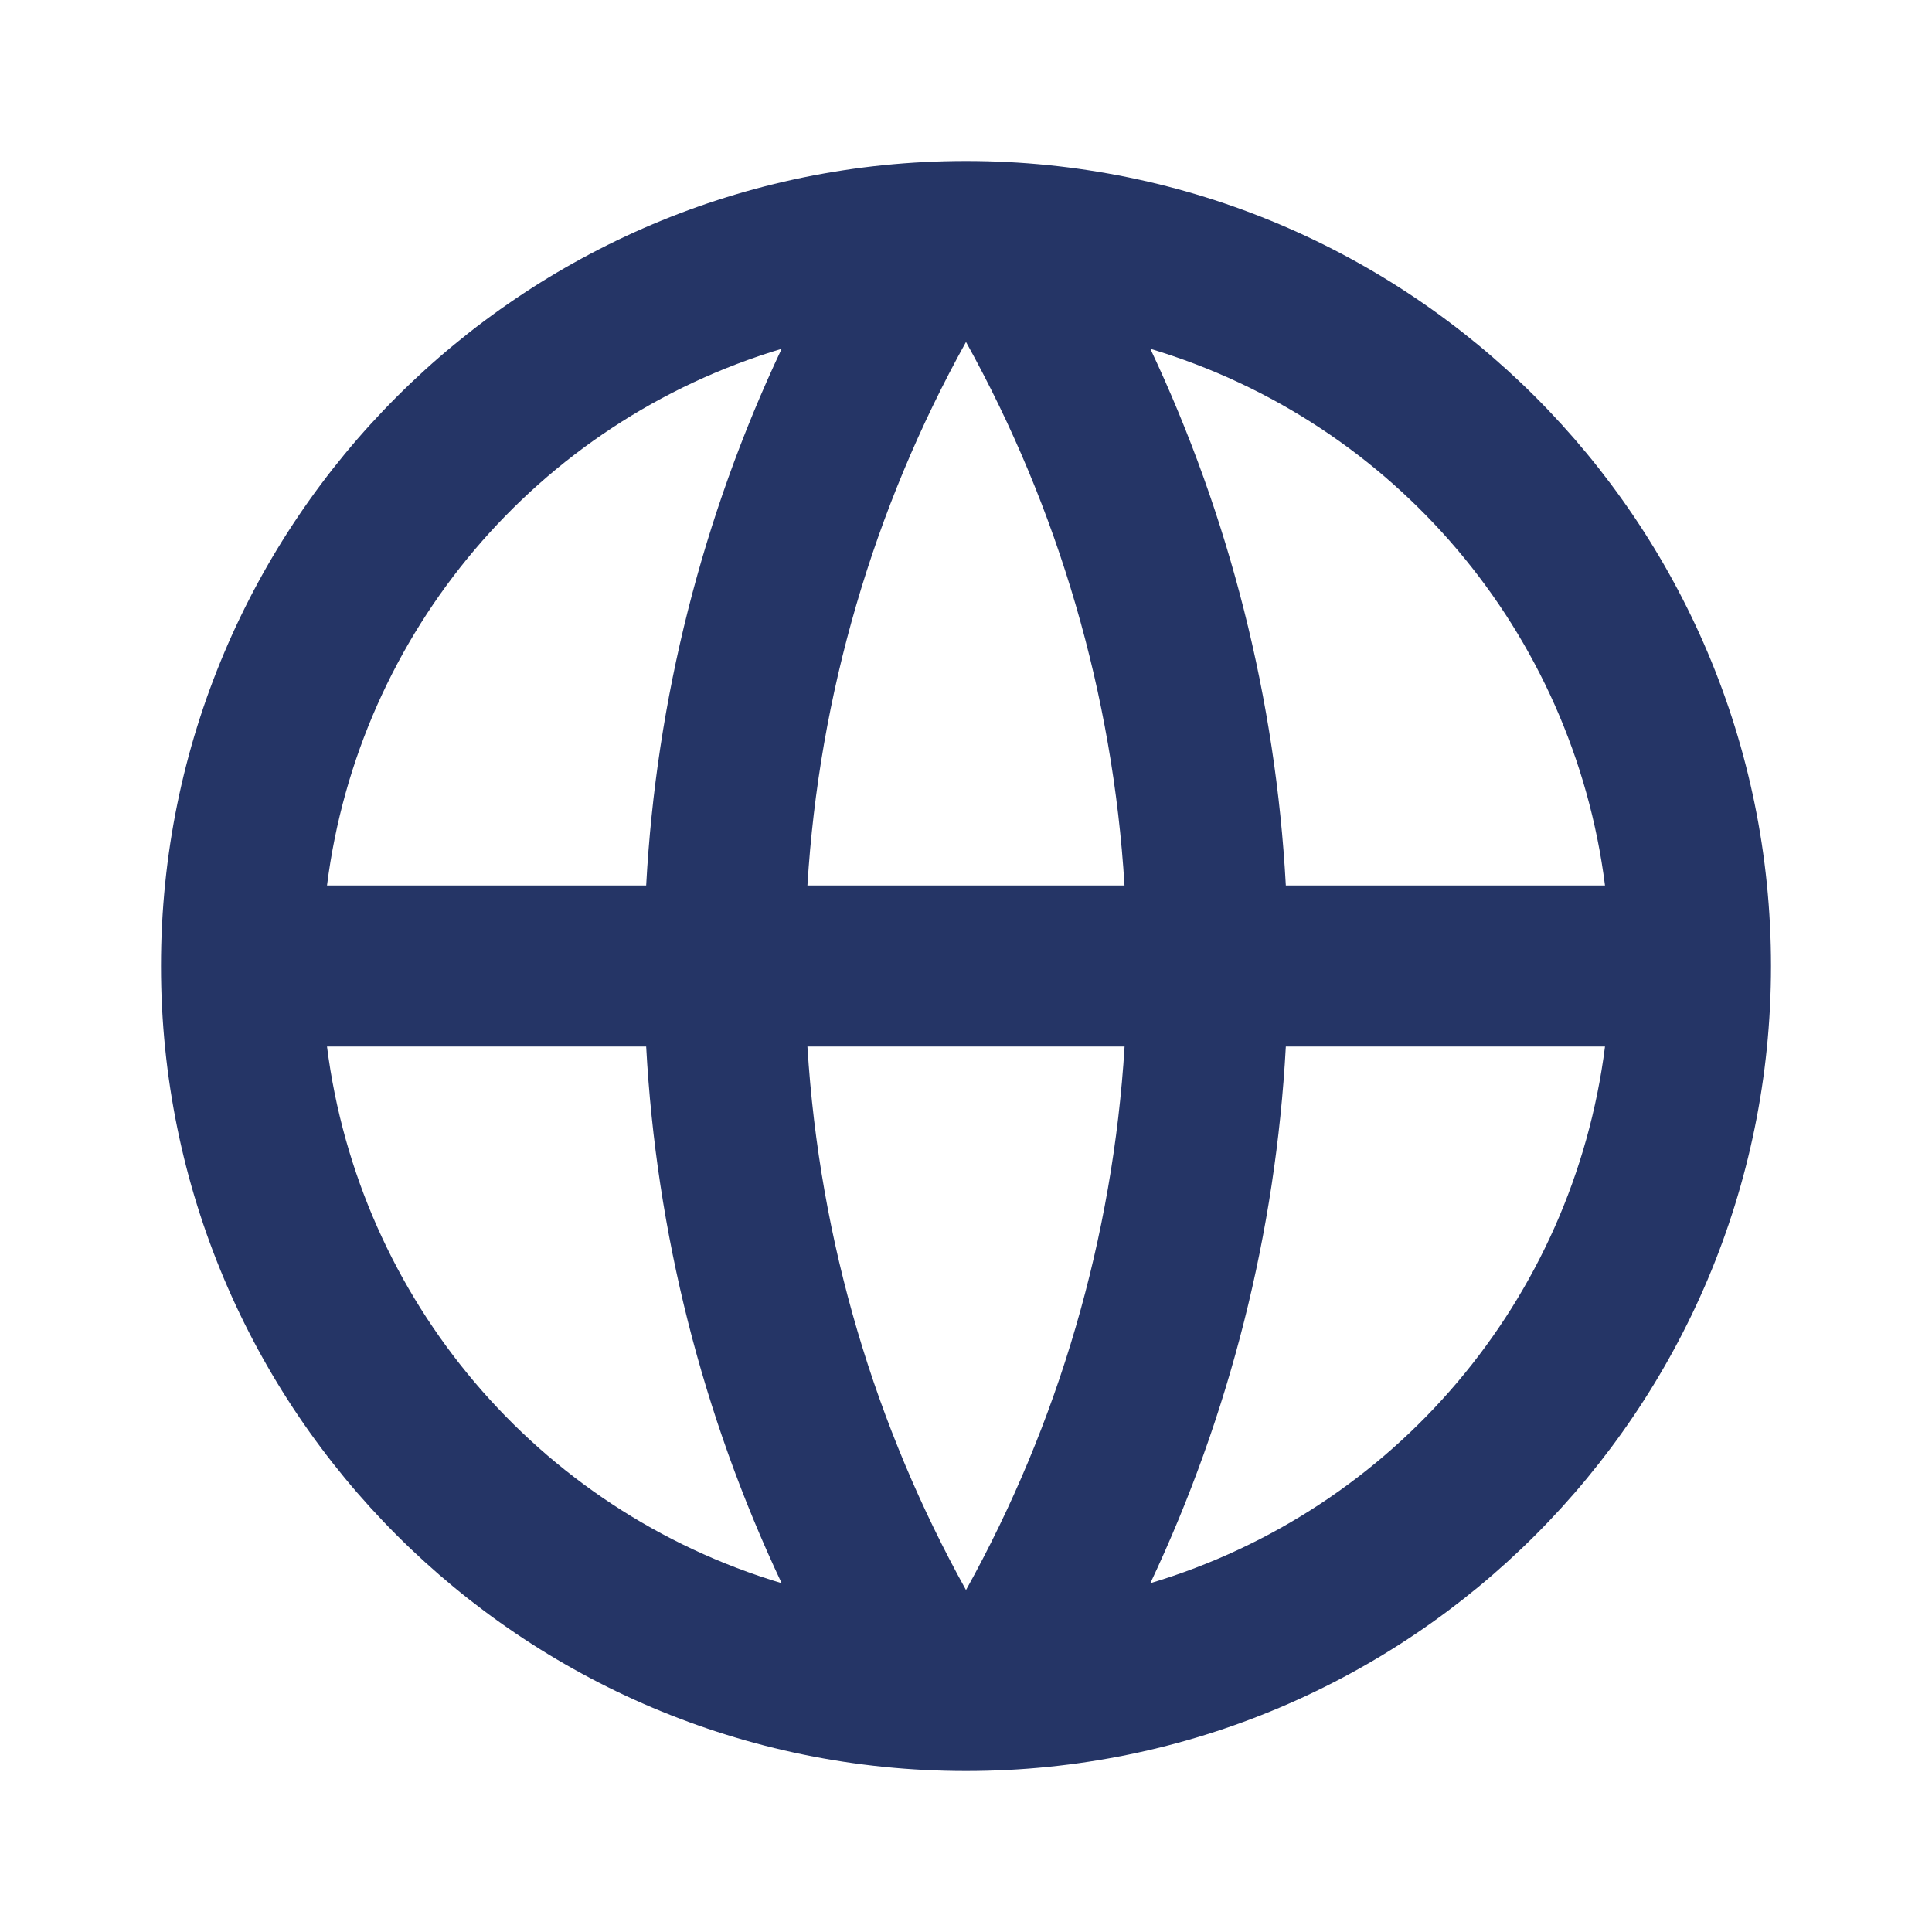 <svg xmlns="http://www.w3.org/2000/svg" width="24" height="24" viewBox="0 0 24 24">
  <g fill="none" fill-rule="evenodd">
    <polygon points="0 0 24 0 24 24 0 24"/>
    <path fill="#253566" fill-rule="nonzero" d="M12,22 C6.477,22 2,17.523 2,12 C2,6.477 6.477,2 12,2 C17.523,2 22,6.477 22,12 C22,17.523 17.523,22 12,22 Z M9.71,19.667 C8.723,17.574 8.152,15.31 8.027,13 L4.062,13 C4.46,16.144 6.674,18.758 9.71,19.667 L9.71,19.667 Z M10.03,13 C10.181,15.439 10.878,17.73 12,19.752 C13.152,17.677 13.825,15.369 13.97,13 L10.03,13 L10.03,13 Z M19.938,13 L15.973,13 C15.848,15.31 15.277,17.574 14.29,19.667 C17.326,18.758 19.54,16.144 19.938,13 Z M4.062,11 L8.027,11 C8.152,8.69 8.723,6.426 9.71,4.333 C6.674,5.242 4.46,7.856 4.062,11 Z M10.031,11 L13.969,11 C13.825,8.631 13.152,6.324 12,4.248 C10.848,6.323 10.175,8.631 10.03,11 L10.031,11 Z M14.29,4.333 C15.277,6.426 15.848,8.69 15.973,11 L19.938,11 C19.54,7.856 17.326,5.242 14.29,4.333 L14.29,4.333 Z"/>
  </g>
</svg>
